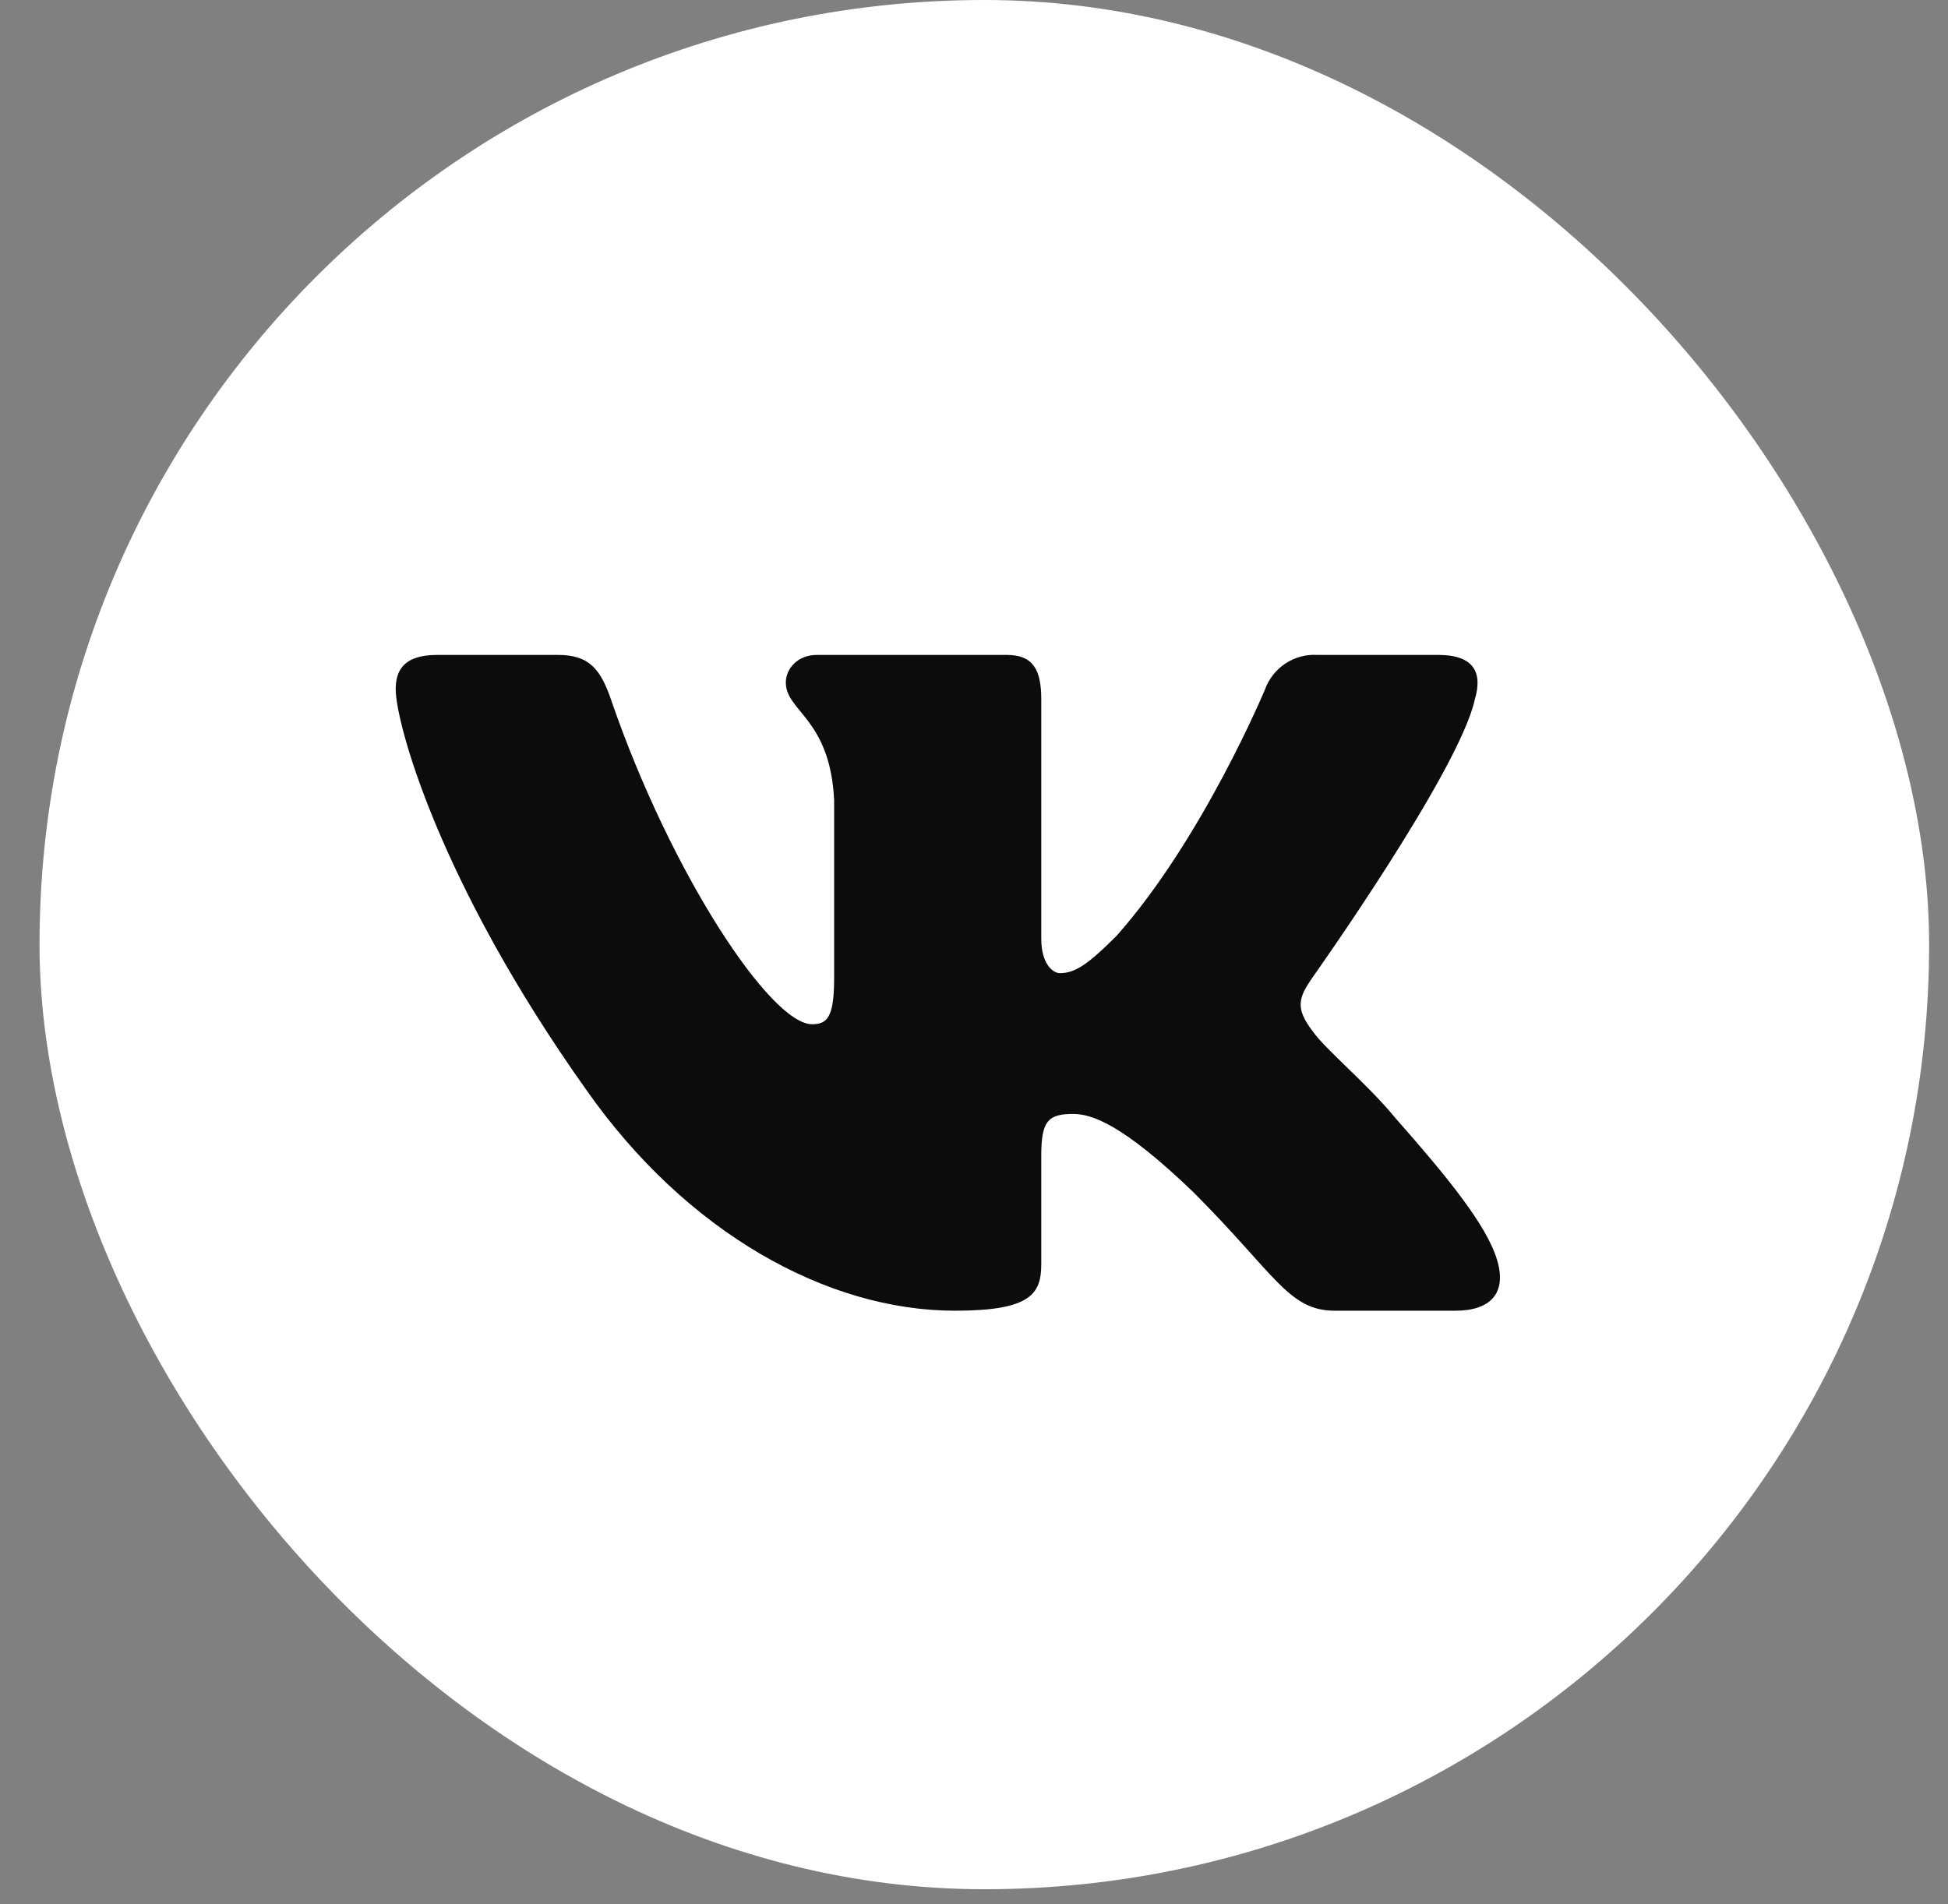<?xml version="1.0" encoding="UTF-8"?> <svg xmlns="http://www.w3.org/2000/svg" width="45" height="44" viewBox="0 0 45 44" fill="none"><rect x="0" y="0" width="45" height="44" fill="#808080" stroke="none"/> <rect x="0.913" width="43.651" height="43.651" rx="21.826" fill="white"></rect> <path fill-rule="evenodd" clip-rule="evenodd" d="M12.889 15.132H10.098C9.301 15.132 9.141 15.515 9.141 15.93C9.141 16.663 10.098 20.332 13.543 25.18C15.856 28.482 19.11 30.284 22.06 30.284C23.831 30.284 24.054 29.885 24.054 29.2V26.695C24.054 25.898 24.214 25.738 24.788 25.738C25.203 25.738 25.904 25.946 27.563 27.541C29.461 29.439 29.764 30.284 30.833 30.284H33.624C34.421 30.284 34.82 29.885 34.581 29.104C34.342 28.306 33.432 27.19 32.236 25.834C31.598 25.053 30.609 24.239 30.322 23.825C29.908 23.282 30.003 23.043 30.322 22.581C30.322 22.581 33.72 17.796 34.071 16.153C34.246 15.563 34.071 15.132 33.225 15.132H30.434C30.173 15.116 29.914 15.186 29.695 15.329C29.477 15.473 29.311 15.684 29.222 15.93C29.222 15.93 27.786 19.375 25.793 21.623C25.139 22.277 24.836 22.485 24.485 22.485C24.325 22.485 24.054 22.277 24.054 21.687V16.153C24.054 15.451 23.847 15.132 23.257 15.132H18.87C18.424 15.132 18.153 15.451 18.153 15.77C18.153 16.44 19.174 16.599 19.269 18.482V22.596C19.269 23.506 19.11 23.665 18.759 23.665C17.802 23.665 15.505 20.188 14.133 16.217C13.878 15.451 13.607 15.132 12.889 15.132Z" fill="#0C0C0C"></path> </svg> 